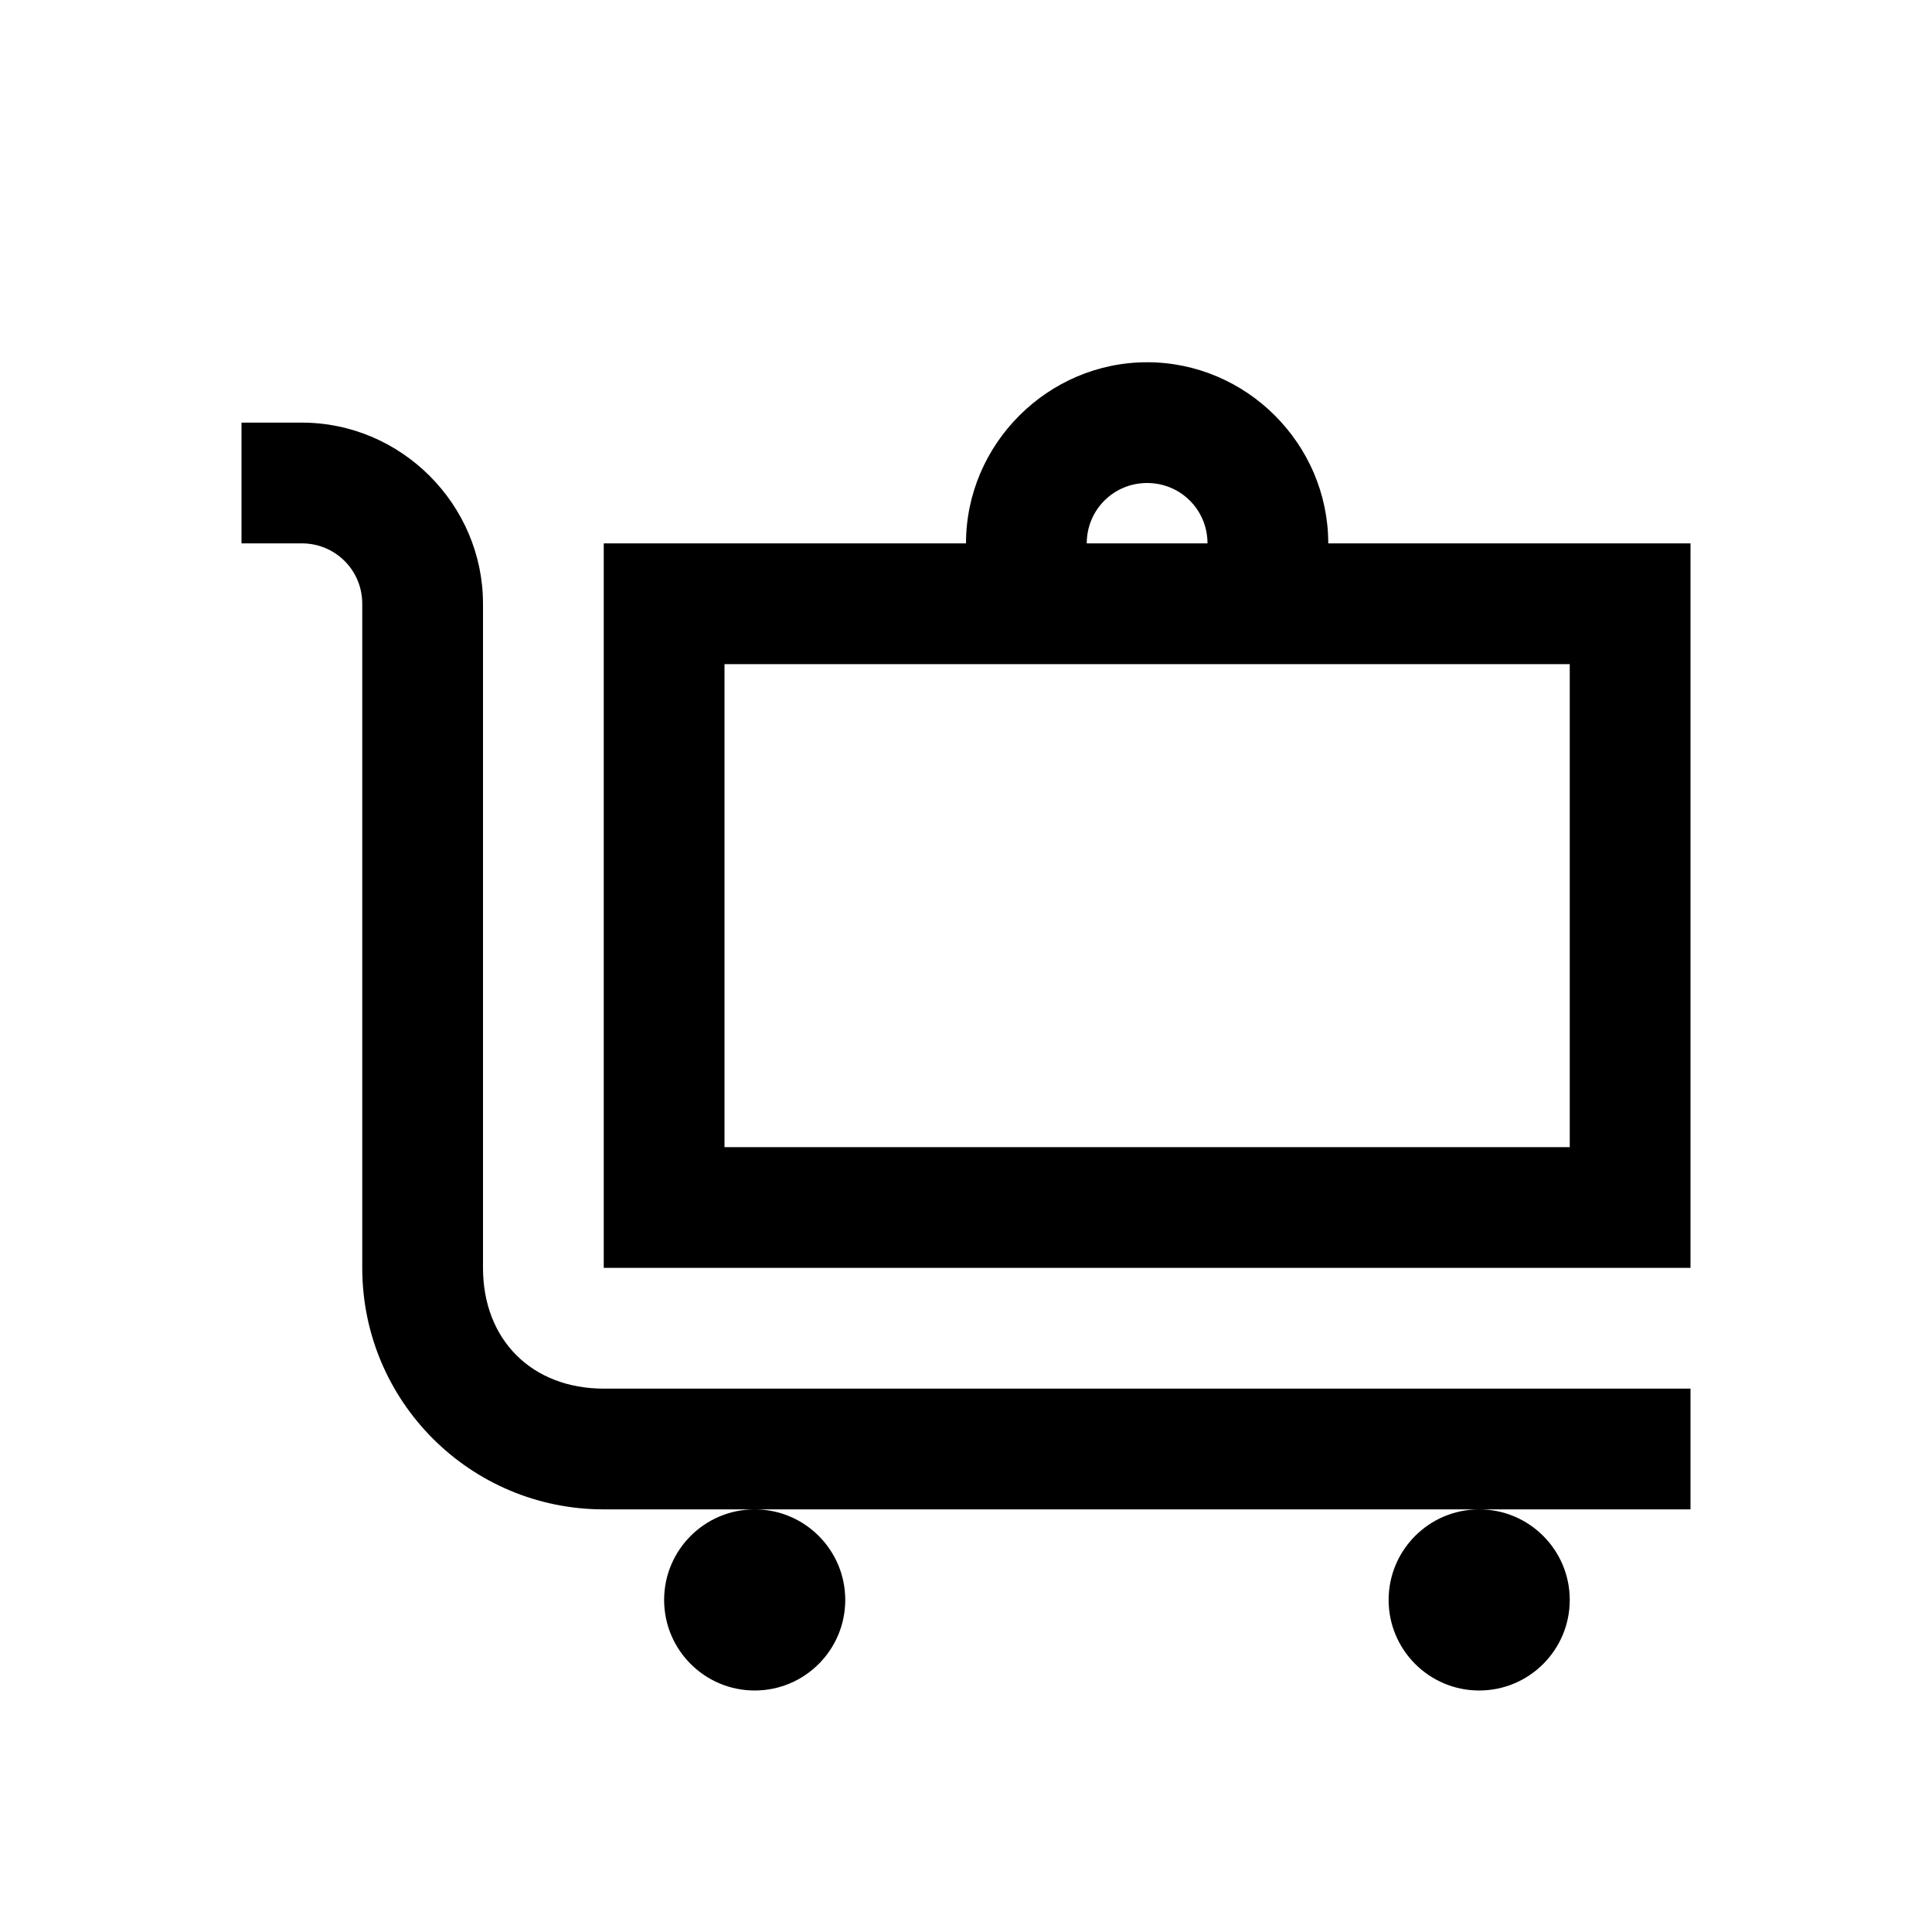 <?xml version="1.0" encoding="utf-8"?>
<svg fill="#000000" width="800px" height="800px" viewBox="0 0 32 32" xmlns="http://www.w3.org/2000/svg"><path d="M 19 6 C 17.355 6 16 7.355 16 9 L 10 9 L 10 21 L 28 21 L 28 9 L 22 9 C 22 7.355 20.645 6 19 6 Z M 4 7 L 4 9 L 5 9 C 5.555 9 6 9.445 6 10 L 6 21 C 6 23.211 7.789 25 10 25 L 28 25 L 28 23 L 10 23 C 8.809 23 8 22.191 8 21 L 8 10 C 8 8.355 6.645 7 5 7 Z M 24.5 25 C 23.672 25 23 25.672 23 26.5 C 23 27.328 23.672 28 24.5 28 C 25.328 28 26 27.328 26 26.5 C 26 25.672 25.328 25 24.5 25 Z M 12.5 25 C 11.672 25 11 25.672 11 26.5 C 11 27.328 11.672 28 12.5 28 C 13.328 28 14 27.328 14 26.5 C 14 25.672 13.328 25 12.5 25 Z M 19 8 C 19.555 8 20 8.445 20 9 L 18 9 C 18 8.445 18.445 8 19 8 Z M 12 11 L 26 11 L 26 19 L 12 19 Z"/></svg>